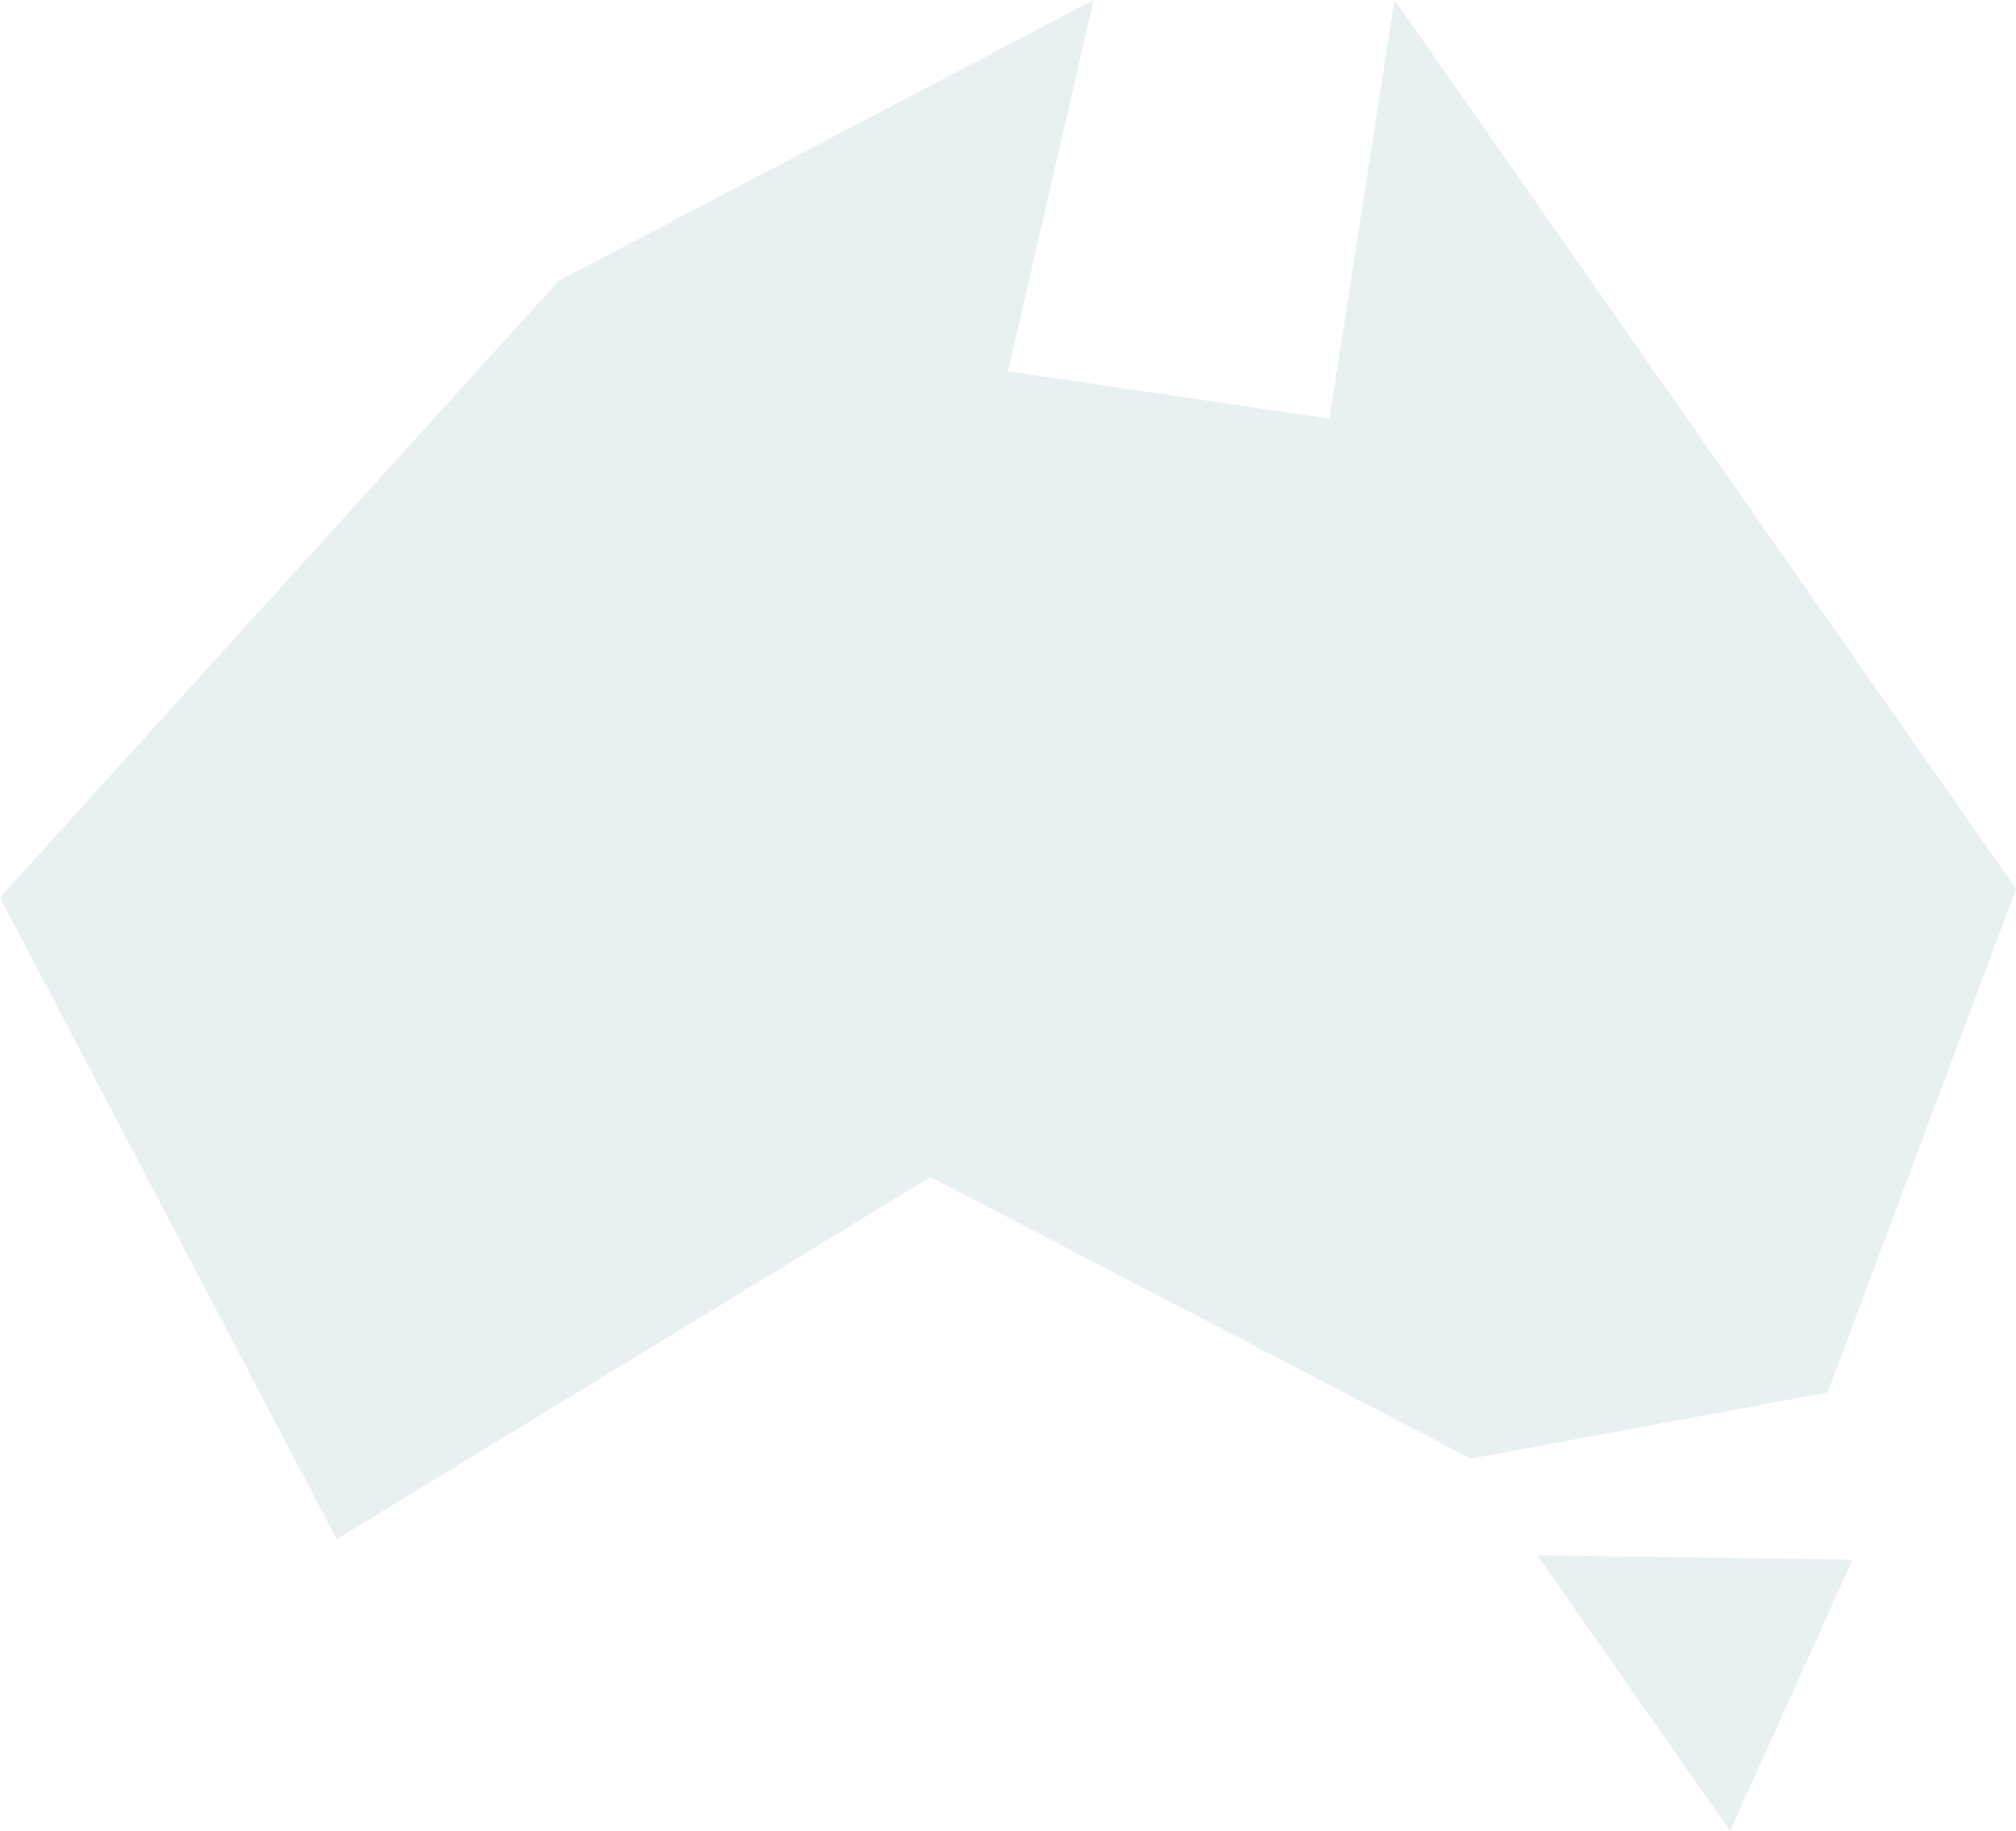 <svg width="502" height="456" viewBox="0 0 502 456" fill="none" xmlns="http://www.w3.org/2000/svg">
<g opacity="0.35" clip-path="url(#clip0_2163_2212)">
<path d="M455.102 346.797L366.244 363.264L231.684 293.13L83.833 383.343L0 223.519L139.084 69.96L272.339 0L251 92.475L331.027 104.287L347.254 0L502 221.365L455.102 346.797Z" fill="#BED4DB"/>
<path d="M430.805 456L382.819 387.367L461.28 388.455L430.805 456Z" fill="#BED4DB"/>
</g>
<defs>
<clipPath id="clip0_2163_2212">
<rect width="502" height="456" fill="white"/>
</clipPath>
</defs>
</svg>
